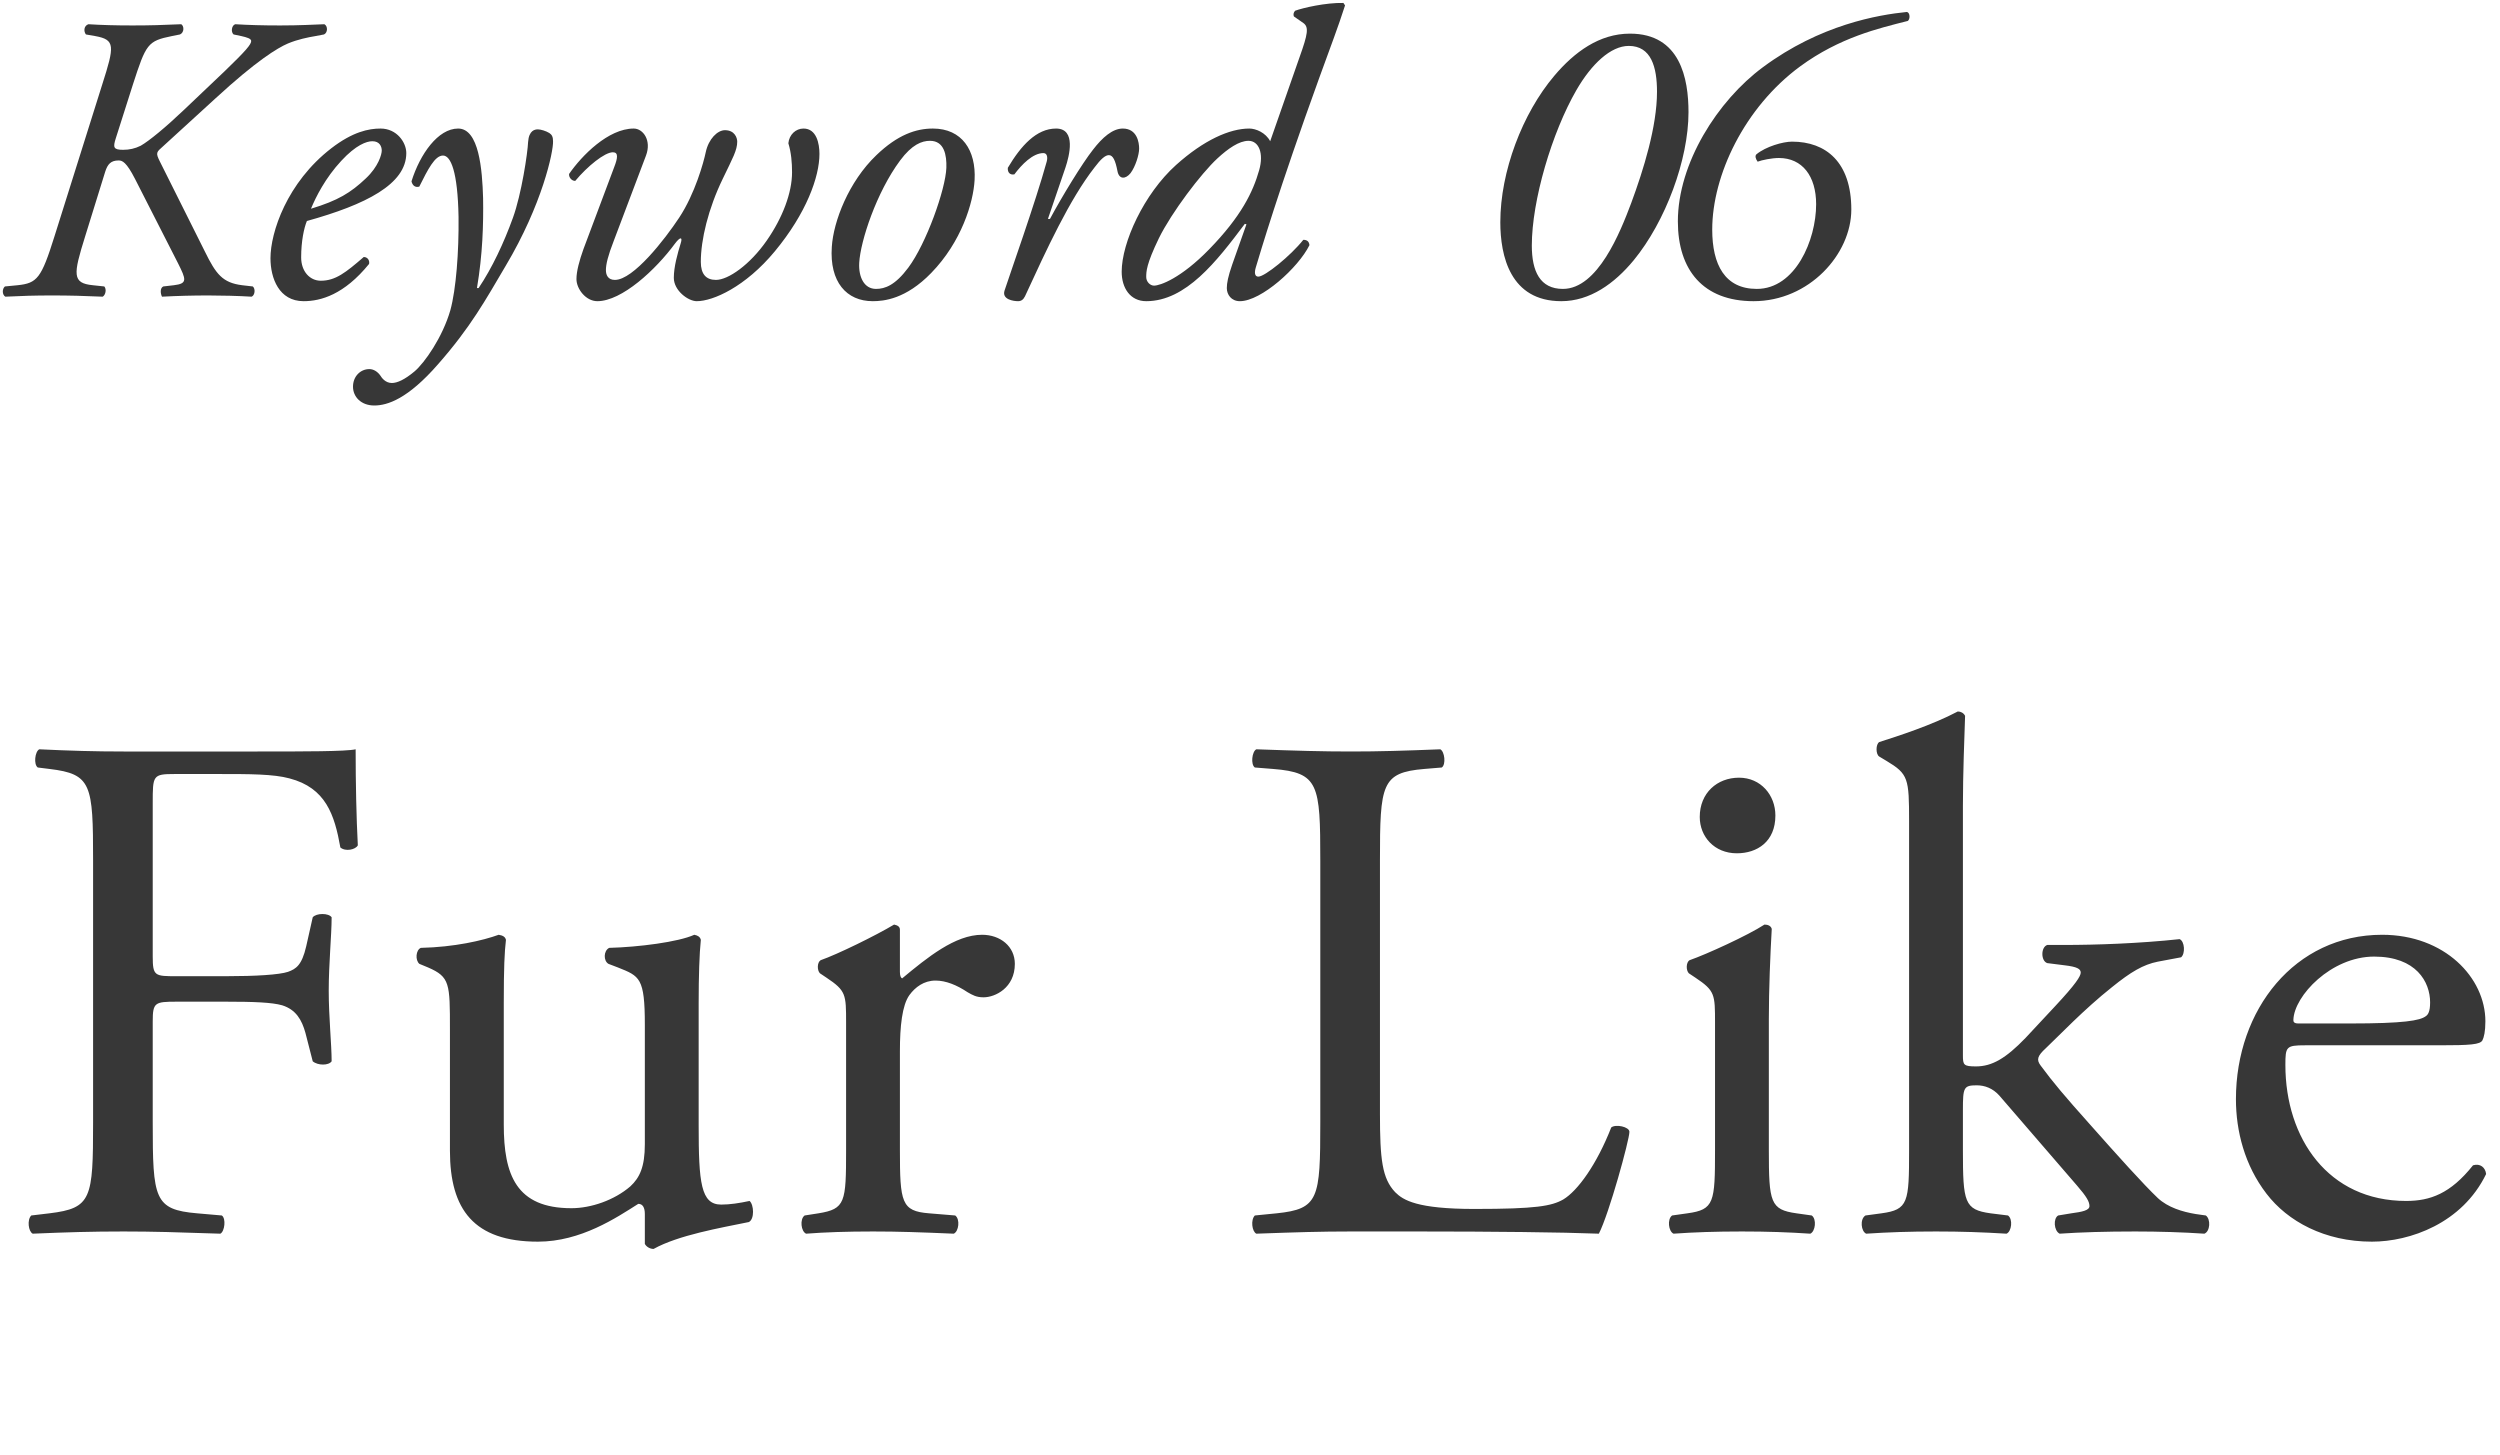 <svg width="110" height="64" viewBox="0 0 110 64" fill="none" xmlns="http://www.w3.org/2000/svg">
<path d="M2.394 10.408L4.5 3.712C5.04 2.02 5.076 1.75 4.194 1.588L3.78 1.516C3.672 1.372 3.69 1.138 3.888 1.066C4.464 1.102 5.076 1.12 5.832 1.12C6.606 1.12 7.164 1.102 7.974 1.066C8.1 1.138 8.118 1.426 7.92 1.516L7.56 1.588C6.498 1.804 6.426 1.93 5.85 3.712L5.094 6.088C4.968 6.484 4.986 6.592 5.418 6.592C5.688 6.592 5.94 6.538 6.192 6.412C6.57 6.196 7.308 5.584 8.082 4.846L9.882 3.136C10.854 2.2 11.052 1.948 11.052 1.804C11.052 1.696 10.854 1.642 10.62 1.588L10.278 1.516C10.152 1.408 10.188 1.12 10.35 1.066C10.944 1.102 11.556 1.12 12.33 1.12C13.212 1.12 13.752 1.084 14.274 1.066C14.436 1.156 14.418 1.444 14.256 1.516L13.878 1.588C13.554 1.642 13.104 1.732 12.672 1.912C12.204 2.11 11.268 2.686 9.486 4.324L7.182 6.43C6.876 6.7 6.84 6.718 7.038 7.114L9.018 11.074C9.504 12.064 9.792 12.442 10.656 12.55L11.124 12.604C11.25 12.712 11.214 13 11.07 13.054C10.494 13.018 9.72 13 9.162 13C8.478 13 7.812 13.018 7.128 13.054C7.056 12.91 7.038 12.676 7.182 12.604L7.65 12.55C8.262 12.478 8.19 12.298 7.83 11.578L5.94 7.87C5.562 7.132 5.382 7.06 5.22 7.06C4.878 7.06 4.734 7.222 4.626 7.564L3.744 10.408C3.222 12.082 3.168 12.46 4.086 12.55L4.59 12.604C4.698 12.73 4.644 12.982 4.518 13.054C3.69 13.018 3.06 13 2.286 13C1.548 13 0.954 13.018 0.234 13.054C0.09 12.964 0.09 12.712 0.216 12.604L0.774 12.55C1.638 12.46 1.818 12.244 2.394 10.408ZM16.743 5.656C17.463 5.656 17.877 6.268 17.877 6.736C17.877 8.104 16.095 9.004 13.503 9.724C13.377 10.03 13.251 10.606 13.251 11.326C13.251 11.938 13.629 12.352 14.115 12.352C14.763 12.352 15.213 11.992 16.005 11.308C16.167 11.308 16.275 11.452 16.239 11.614C15.141 12.964 14.115 13.252 13.359 13.252C12.279 13.252 11.901 12.244 11.901 11.362C11.901 10.228 12.621 8.032 14.583 6.52C15.519 5.8 16.221 5.656 16.743 5.656ZM16.383 6.214C16.131 6.214 15.663 6.376 15.015 7.078C14.313 7.834 13.899 8.662 13.683 9.184C14.871 8.824 15.429 8.482 16.095 7.852C16.653 7.33 16.797 6.79 16.797 6.628C16.797 6.448 16.707 6.214 16.383 6.214ZM20.158 5.656C21.076 5.656 21.22 7.456 21.256 8.716C21.274 9.868 21.238 11.182 20.986 12.676H21.058C21.652 11.794 22.174 10.678 22.57 9.58C22.948 8.536 23.218 6.718 23.236 6.25C23.272 5.728 23.542 5.692 23.668 5.692C23.794 5.692 24.028 5.764 24.172 5.854C24.28 5.926 24.334 6.016 24.334 6.214C24.352 6.664 23.866 8.986 22.246 11.704C21.364 13.198 20.716 14.386 19.276 16.024C17.944 17.554 17.044 17.842 16.468 17.842C15.892 17.842 15.532 17.464 15.532 17.014C15.532 16.564 15.856 16.24 16.252 16.24C16.432 16.24 16.612 16.348 16.738 16.528C16.792 16.618 16.954 16.852 17.242 16.852C17.476 16.852 17.8 16.708 18.232 16.348C18.682 15.97 19.474 14.836 19.816 13.648C20.068 12.73 20.194 11.074 20.176 9.544C20.14 7.546 19.834 6.844 19.492 6.844C19.132 6.844 18.826 7.456 18.448 8.212C18.25 8.266 18.142 8.14 18.106 7.978C18.484 6.772 19.276 5.656 20.158 5.656ZM25.67 10.966L27.02 7.366C27.182 6.952 27.218 6.7 26.966 6.7C26.606 6.7 25.85 7.312 25.31 7.96C25.148 7.96 25.022 7.798 25.04 7.654C25.598 6.844 26.768 5.656 27.884 5.656C28.298 5.656 28.676 6.178 28.424 6.844L27.002 10.606C26.75 11.254 26.66 11.632 26.66 11.884C26.66 12.1 26.75 12.316 27.056 12.316C27.866 12.316 29.252 10.534 29.882 9.58C30.584 8.518 30.962 7.132 31.052 6.7C31.178 6.106 31.574 5.728 31.898 5.728C32.33 5.728 32.438 6.07 32.438 6.232C32.438 6.61 32.24 6.952 31.808 7.852C31.16 9.184 30.836 10.552 30.836 11.524C30.836 12.064 31.07 12.316 31.502 12.316C32.042 12.316 32.996 11.65 33.734 10.588C34.436 9.58 34.85 8.482 34.85 7.582C34.85 7.15 34.814 6.718 34.688 6.304C34.724 5.926 35.012 5.656 35.354 5.656C35.93 5.656 36.056 6.322 36.056 6.772C36.056 7.78 35.48 9.382 34.094 11.056C32.798 12.622 31.376 13.252 30.656 13.252C30.278 13.252 29.648 12.784 29.648 12.226C29.648 11.74 29.81 11.164 29.954 10.696C30.044 10.408 29.918 10.426 29.702 10.714C28.856 11.866 27.362 13.252 26.282 13.252C25.778 13.252 25.364 12.712 25.364 12.28C25.364 11.938 25.49 11.47 25.67 10.966ZM41.046 5.656C42.324 5.656 42.954 6.61 42.882 7.924C42.828 8.914 42.306 10.642 40.974 12.01C39.858 13.162 38.886 13.252 38.4 13.252C37.248 13.252 36.492 12.406 36.6 10.858C36.672 9.742 37.338 7.996 38.562 6.826C39.498 5.926 40.308 5.656 41.046 5.656ZM40.92 6.196C40.56 6.196 40.128 6.358 39.606 7.06C38.562 8.464 37.86 10.606 37.806 11.56C37.77 12.19 38.022 12.712 38.544 12.712C38.94 12.712 39.39 12.55 39.966 11.776C40.758 10.714 41.604 8.338 41.64 7.384C41.658 6.826 41.55 6.196 40.92 6.196ZM46.468 5.656C47.368 5.656 47.044 6.88 46.882 7.366L46.108 9.634H46.198C46.738 8.626 47.62 7.186 48.088 6.592C48.502 6.052 48.952 5.656 49.402 5.656C50.032 5.656 50.122 6.268 50.122 6.538C50.122 6.808 49.96 7.33 49.744 7.618C49.528 7.888 49.24 7.906 49.168 7.528C49.078 7.06 48.97 6.826 48.79 6.826C48.628 6.826 48.43 7.006 48.16 7.366C47.062 8.77 46.054 10.966 45.1 13.036C45.028 13.18 44.938 13.252 44.794 13.252C44.596 13.252 44.074 13.18 44.2 12.784C44.434 12.064 45.568 8.878 46.054 7.114C46.108 6.916 46.072 6.736 45.91 6.736C45.442 6.736 44.956 7.24 44.632 7.672C44.452 7.708 44.326 7.6 44.344 7.384C44.92 6.412 45.604 5.656 46.468 5.656ZM55.888 6.214L57.184 2.506C57.544 1.498 57.598 1.192 57.346 1.012L56.932 0.724C56.896 0.652 56.914 0.544 56.986 0.472C57.328 0.346 58.336 0.112 59.11 0.13L59.182 0.238C58.858 1.246 58.588 1.93 58.048 3.424C56.266 8.338 55.42 11.218 55.258 11.758C55.186 11.992 55.204 12.172 55.366 12.172C55.654 12.172 56.788 11.254 57.346 10.552C57.508 10.552 57.598 10.624 57.616 10.786C57.13 11.776 55.492 13.252 54.556 13.252C54.178 13.252 53.98 12.964 53.98 12.676C53.98 12.46 54.034 12.172 54.214 11.65L54.844 9.868L54.772 9.85C53.53 11.506 52.18 13.252 50.434 13.252C49.732 13.252 49.354 12.676 49.354 11.956C49.354 10.678 50.326 8.536 51.748 7.258C52.972 6.16 54.106 5.656 54.97 5.656C55.258 5.656 55.69 5.836 55.888 6.214ZM54.934 6.196C54.52 6.196 54.034 6.538 53.566 6.97C52.846 7.636 51.55 9.346 50.992 10.48C50.434 11.632 50.434 11.956 50.434 12.19C50.434 12.406 50.614 12.568 50.776 12.568C51.046 12.568 51.964 12.244 53.206 10.966C54.61 9.526 55.132 8.446 55.402 7.492C55.618 6.736 55.384 6.196 54.934 6.196Z" fill="#373737"/>
<path d="M71.72 1.48C73.934 1.48 74.294 3.46 74.294 4.936C74.294 7.024 73.286 9.742 71.882 11.452C71.036 12.478 69.956 13.252 68.696 13.252C66.446 13.252 66.014 11.254 66.014 9.778C66.014 7.546 66.986 4.99 68.39 3.334C69.272 2.29 70.37 1.48 71.72 1.48ZM71.666 2.02C70.874 2.02 70.028 2.812 69.362 3.964C68.282 5.836 67.4 8.824 67.4 10.804C67.4 11.938 67.76 12.712 68.768 12.712C70.298 12.712 71.288 10.228 71.774 8.932C72.314 7.474 72.908 5.566 72.908 4.036C72.908 2.956 72.656 2.02 71.666 2.02ZM78.272 6.952C77.966 6.952 77.516 7.042 77.336 7.114C77.246 6.988 77.21 6.862 77.282 6.79C77.696 6.448 78.452 6.232 78.848 6.232C80.342 6.232 81.458 7.132 81.458 9.22C81.458 11.182 79.604 13.252 77.156 13.252C74.942 13.252 73.826 11.884 73.826 9.742C73.826 7.186 75.572 4.432 77.57 2.956C80.09 1.084 82.646 0.652 83.906 0.526C84.05 0.562 84.05 0.85 83.942 0.922C82.664 1.246 80.954 1.642 79.208 2.92C76.76 4.72 75.338 7.708 75.338 10.102C75.338 11.65 75.896 12.712 77.3 12.712C78.992 12.712 79.91 10.57 79.91 8.986C79.91 7.744 79.298 6.952 78.272 6.952Z" fill="#373737"/>
<path d="M6.72 35.337V42.09C6.72 42.953 6.816 42.953 7.776 42.953H9.952C11.264 42.953 12.288 42.889 12.672 42.761C13.024 42.633 13.28 42.474 13.472 41.642L13.76 40.361C13.92 40.169 14.464 40.169 14.592 40.361C14.592 41.13 14.464 42.41 14.464 43.593C14.464 44.745 14.592 45.962 14.592 46.697C14.464 46.889 13.984 46.889 13.76 46.697L13.44 45.45C13.28 44.873 13.024 44.425 12.416 44.233C11.968 44.105 11.168 44.074 9.952 44.074H7.776C6.816 44.074 6.72 44.105 6.72 44.938V49.386C6.72 52.745 6.784 53.225 8.672 53.386L9.76 53.481C9.952 53.609 9.888 54.185 9.696 54.282C7.808 54.218 6.72 54.185 5.44 54.185C4.032 54.185 2.944 54.218 1.44 54.282C1.248 54.185 1.184 53.673 1.376 53.481L2.176 53.386C4.032 53.161 4.096 52.745 4.096 49.386V37.865C4.096 34.505 4.032 34.057 2.176 33.834L1.664 33.77C1.472 33.642 1.536 33.066 1.728 32.969C3.072 33.033 4.16 33.066 5.44 33.066H11.328C13.376 33.066 15.232 33.066 15.648 32.969C15.648 34.441 15.68 35.977 15.744 37.194C15.648 37.386 15.2 37.481 14.976 37.289C14.72 35.849 14.336 34.666 12.736 34.249C12.032 34.057 10.976 34.057 9.632 34.057H7.68C6.72 34.057 6.72 34.121 6.72 35.337ZM22.166 44.138V49.481C22.166 51.69 22.709 53.161 25.142 53.161C26.006 53.161 27.029 52.809 27.733 52.202C28.149 51.818 28.373 51.337 28.373 50.346V45.097C28.373 43.017 28.149 42.953 27.189 42.569L26.773 42.41C26.549 42.282 26.549 41.834 26.805 41.706C28.085 41.673 29.846 41.45 30.549 41.13C30.709 41.161 30.805 41.225 30.837 41.353C30.773 41.962 30.741 42.953 30.741 44.138V49.514C30.741 52.041 30.837 53.002 31.733 53.002C32.117 53.002 32.533 52.938 32.981 52.842C33.173 53.002 33.206 53.642 32.95 53.77C31.701 54.026 29.846 54.346 28.758 54.953C28.598 54.953 28.438 54.858 28.373 54.73V53.417C28.373 53.13 28.277 52.969 28.085 52.969C27.125 53.578 25.558 54.633 23.669 54.633C20.854 54.633 19.797 53.225 19.797 50.633V45.289C19.797 43.273 19.797 42.986 18.837 42.569L18.453 42.41C18.262 42.249 18.294 41.801 18.517 41.706C19.989 41.673 21.238 41.386 21.942 41.13C22.134 41.161 22.23 41.225 22.262 41.353C22.198 41.898 22.166 42.569 22.166 44.138ZM37.228 50.602V45.002C37.228 43.754 37.228 43.593 36.364 43.017L36.077 42.825C35.949 42.697 35.949 42.346 36.108 42.249C36.844 41.993 38.541 41.161 39.34 40.681C39.501 40.714 39.596 40.778 39.596 40.906V42.761C39.596 42.922 39.629 43.017 39.693 43.05C40.812 42.121 42.029 41.13 43.212 41.13C44.013 41.13 44.653 41.642 44.653 42.41C44.653 43.465 43.788 43.882 43.276 43.882C42.956 43.882 42.797 43.785 42.572 43.657C42.093 43.337 41.612 43.145 41.164 43.145C40.653 43.145 40.269 43.434 40.013 43.785C39.693 44.233 39.596 45.161 39.596 46.249V50.602C39.596 52.906 39.66 53.289 40.877 53.386L42.029 53.481C42.252 53.642 42.188 54.185 41.965 54.282C40.461 54.218 39.532 54.185 38.413 54.185C37.261 54.185 36.3 54.218 35.468 54.282C35.245 54.185 35.181 53.642 35.404 53.481L36.013 53.386C37.197 53.194 37.228 52.906 37.228 50.602ZM58.093 49.386V37.865C58.093 34.505 58.029 33.993 56.014 33.834L55.214 33.77C55.022 33.642 55.086 33.066 55.278 32.969C57.069 33.033 58.157 33.066 59.438 33.066C60.685 33.066 61.773 33.033 63.373 32.969C63.566 33.066 63.63 33.642 63.438 33.77L62.669 33.834C60.782 33.993 60.718 34.505 60.718 37.865V49.002C60.718 51.017 60.813 51.849 61.389 52.458C61.742 52.809 62.349 53.194 64.877 53.194C67.597 53.194 68.269 53.066 68.781 52.778C69.421 52.394 70.254 51.242 70.894 49.609C71.085 49.45 71.694 49.578 71.694 49.801C71.694 50.154 70.797 53.417 70.35 54.282C68.718 54.218 65.677 54.185 62.382 54.185H59.438C58.093 54.185 57.069 54.218 55.278 54.282C55.086 54.185 55.022 53.673 55.214 53.481L56.173 53.386C58.029 53.194 58.093 52.745 58.093 49.386ZM75.461 50.602V45.002C75.461 43.754 75.461 43.593 74.597 43.017L74.309 42.825C74.181 42.697 74.181 42.346 74.341 42.249C75.077 41.993 76.901 41.161 77.637 40.681C77.797 40.681 77.925 40.745 77.957 40.873C77.893 41.993 77.829 43.529 77.829 44.842V50.602C77.829 52.906 77.893 53.225 79.045 53.386L79.717 53.481C79.941 53.642 79.877 54.185 79.653 54.282C78.693 54.218 77.765 54.185 76.645 54.185C75.493 54.185 74.533 54.218 73.637 54.282C73.413 54.185 73.349 53.642 73.573 53.481L74.245 53.386C75.429 53.225 75.461 52.906 75.461 50.602ZM76.517 34.218C77.477 34.218 78.117 34.986 78.117 35.882C78.117 37.033 77.317 37.545 76.421 37.545C75.429 37.545 74.789 36.809 74.789 35.946C74.789 34.889 75.557 34.218 76.517 34.218ZM84 50.602V36.138C84 34.249 83.968 34.057 83.008 33.481L82.688 33.289C82.528 33.194 82.528 32.745 82.688 32.65C83.488 32.394 84.992 31.913 86.144 31.305C86.272 31.305 86.4 31.369 86.464 31.497C86.432 32.458 86.368 34.057 86.368 35.465V46.441C86.368 46.858 86.4 46.922 86.944 46.922C87.648 46.922 88.256 46.569 89.12 45.673L90.432 44.266C91.328 43.306 91.552 42.953 91.552 42.794C91.552 42.633 91.392 42.538 90.848 42.474L90.08 42.377C89.792 42.282 89.792 41.673 90.08 41.578H90.816C92.224 41.578 94.112 41.514 95.904 41.322C96.128 41.417 96.16 41.962 95.968 42.121L94.944 42.313C94.304 42.441 93.76 42.761 92.928 43.434C91.68 44.425 90.592 45.578 90.016 46.121C89.632 46.474 89.6 46.633 89.792 46.889C90.336 47.626 90.848 48.233 91.936 49.45C93.184 50.858 94.304 52.105 94.944 52.714C95.392 53.13 96.032 53.322 96.608 53.417L97.056 53.481C97.28 53.642 97.248 54.185 96.992 54.282C96.064 54.218 94.976 54.185 93.952 54.185C92.672 54.185 91.552 54.218 90.624 54.282C90.368 54.154 90.336 53.609 90.56 53.481L91.136 53.386C91.616 53.322 91.936 53.258 91.936 53.066C91.936 52.873 91.808 52.65 91.392 52.169L87.968 48.202C87.68 47.882 87.328 47.754 86.976 47.754C86.4 47.754 86.368 47.849 86.368 48.842V50.602C86.368 52.906 86.432 53.225 87.584 53.386L88.352 53.481C88.576 53.642 88.512 54.185 88.288 54.282C87.232 54.218 86.304 54.185 85.184 54.185C84.032 54.185 83.072 54.218 82.112 54.282C81.888 54.185 81.824 53.642 82.08 53.481L82.784 53.386C83.968 53.225 84 52.906 84 50.602ZM107.341 45.993H101.421C100.589 45.993 100.557 46.057 100.557 46.858C100.557 50.09 102.445 52.842 105.869 52.842C106.925 52.842 107.821 52.522 108.813 51.273C109.133 51.178 109.357 51.37 109.389 51.657C108.333 53.834 106.029 54.633 104.365 54.633C102.285 54.633 100.653 53.737 99.725 52.522C98.765 51.273 98.381 49.77 98.381 48.361C98.381 44.425 100.973 41.13 104.813 41.13C107.565 41.13 109.357 43.017 109.357 44.938C109.357 45.386 109.293 45.642 109.229 45.77C109.133 45.962 108.685 45.993 107.341 45.993ZM101.133 45.033H103.405C105.773 45.033 106.477 44.906 106.733 44.714C106.829 44.65 106.925 44.522 106.925 44.105C106.925 43.209 106.317 42.09 104.461 42.09C102.573 42.09 100.941 43.818 100.909 44.873C100.909 44.938 100.909 45.033 101.133 45.033Z" fill="#373737"/>
</svg>
